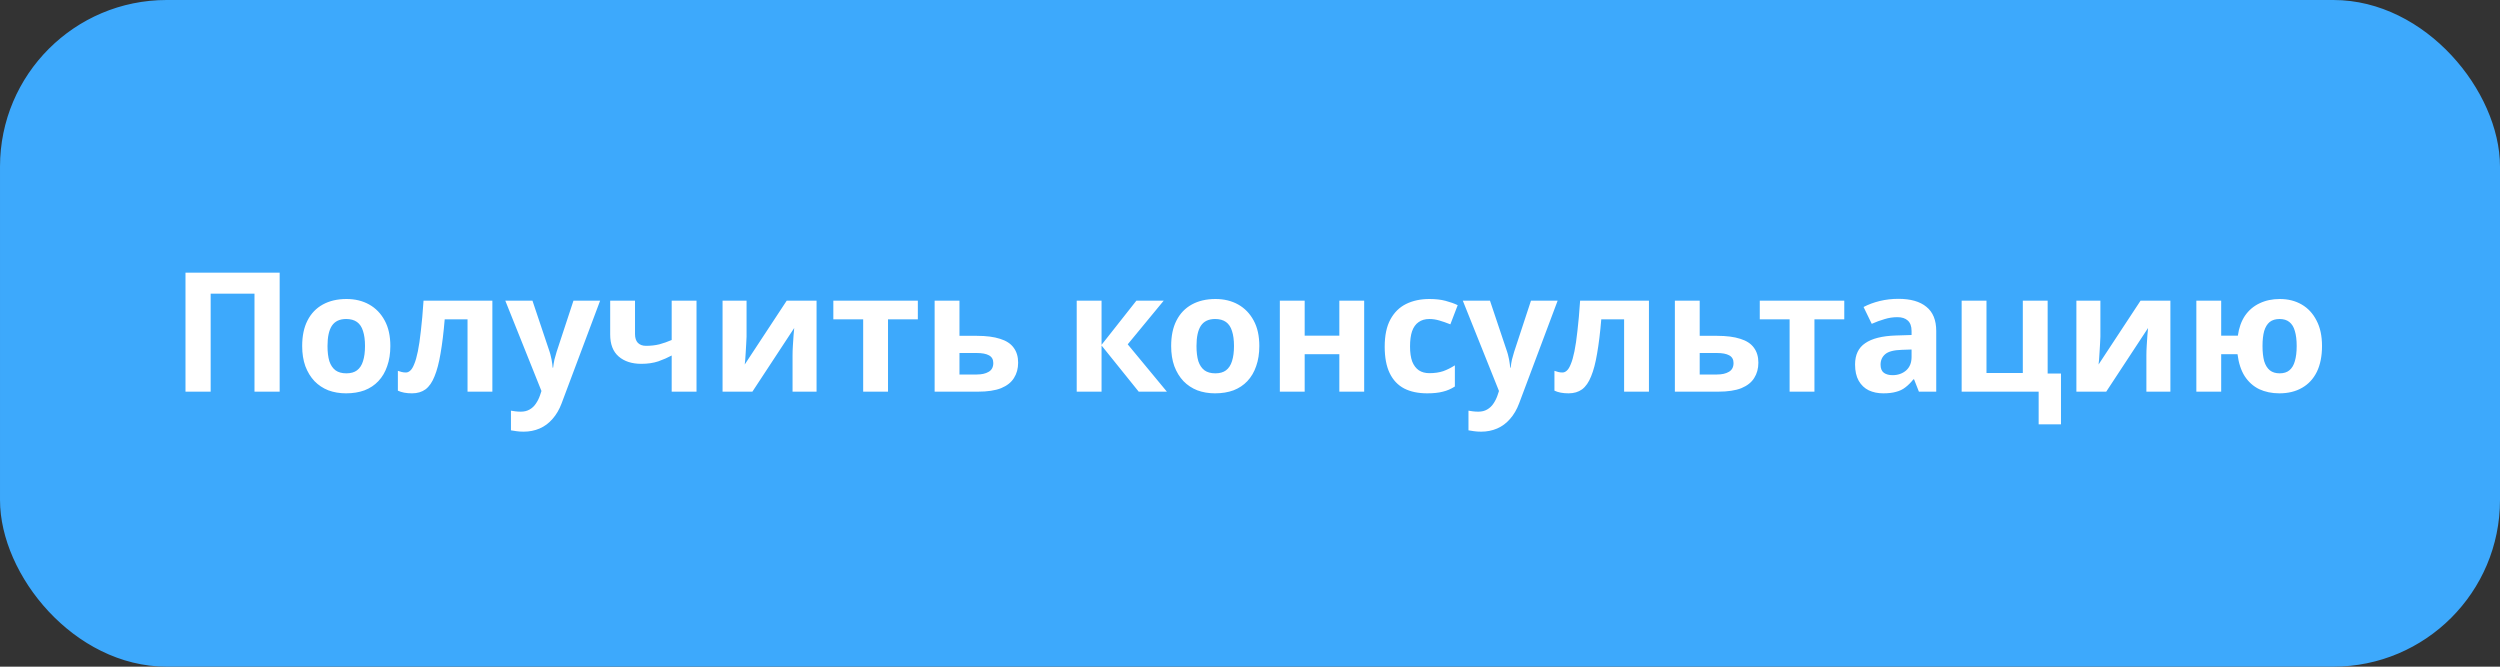 <?xml version="1.0" encoding="UTF-8"?> <svg xmlns="http://www.w3.org/2000/svg" width="300" height="80" viewBox="0 0 300 80" fill="none"><rect x="0" y="0" width="300" height="80" fill="#333333" stroke="none"/><rect x="1" y="1" width="298" height="78" rx="19" fill="#3DA9FC"></rect><rect x="1" y="1" width="298" height="78" rx="19" stroke="#3DA9FC" stroke-width="2"></rect><path d="M22.259 47V32.72H33.559V47H30.539V35.24H25.279V47H22.259ZM46.841 41.52C46.841 42.427 46.715 43.233 46.461 43.94C46.221 44.647 45.868 45.247 45.401 45.74C44.948 46.22 44.395 46.587 43.741 46.84C43.088 47.08 42.348 47.2 41.521 47.2C40.761 47.2 40.055 47.08 39.401 46.84C38.761 46.587 38.208 46.22 37.741 45.74C37.275 45.247 36.908 44.647 36.641 43.94C36.388 43.233 36.261 42.427 36.261 41.52C36.261 40.307 36.475 39.287 36.901 38.46C37.328 37.62 37.941 36.98 38.741 36.54C39.541 36.1 40.488 35.88 41.581 35.88C42.608 35.88 43.515 36.1 44.301 36.54C45.088 36.98 45.708 37.62 46.161 38.46C46.615 39.287 46.841 40.307 46.841 41.52ZM39.301 41.52C39.301 42.24 39.375 42.847 39.521 43.34C39.681 43.82 39.928 44.187 40.261 44.44C40.595 44.68 41.028 44.8 41.561 44.8C42.095 44.8 42.521 44.68 42.841 44.44C43.175 44.187 43.415 43.82 43.561 43.34C43.721 42.847 43.801 42.24 43.801 41.52C43.801 40.8 43.721 40.2 43.561 39.72C43.415 39.24 43.175 38.88 42.841 38.64C42.508 38.4 42.075 38.28 41.541 38.28C40.755 38.28 40.181 38.553 39.821 39.1C39.475 39.633 39.301 40.44 39.301 41.52ZM59.084 47H56.104V38.32H53.364C53.231 39.92 53.064 41.287 52.864 42.42C52.678 43.54 52.438 44.453 52.144 45.16C51.864 45.867 51.504 46.387 51.064 46.72C50.624 47.04 50.084 47.2 49.444 47.2C49.097 47.2 48.784 47.173 48.504 47.12C48.224 47.067 47.971 46.987 47.744 46.88V44.5C47.891 44.553 48.044 44.6 48.204 44.64C48.364 44.68 48.531 44.7 48.704 44.7C48.891 44.7 49.064 44.627 49.224 44.48C49.398 44.333 49.557 44.073 49.704 43.7C49.864 43.327 50.011 42.813 50.144 42.16C50.278 41.507 50.398 40.687 50.504 39.7C50.624 38.7 50.731 37.493 50.824 36.08H59.084V47ZM60.635 36.08H63.895L65.955 42.22C66.021 42.42 66.075 42.62 66.115 42.82C66.168 43.02 66.208 43.227 66.235 43.44C66.275 43.653 66.301 43.88 66.315 44.12H66.375C66.415 43.773 66.468 43.447 66.535 43.14C66.615 42.82 66.701 42.513 66.795 42.22L68.815 36.08H72.015L67.395 48.4C67.115 49.147 66.748 49.773 66.295 50.28C65.855 50.787 65.341 51.167 64.755 51.42C64.168 51.673 63.528 51.8 62.835 51.8C62.501 51.8 62.208 51.78 61.955 51.74C61.715 51.713 61.501 51.68 61.315 51.64V49.28C61.461 49.307 61.635 49.333 61.835 49.36C62.048 49.387 62.268 49.4 62.495 49.4C62.908 49.4 63.261 49.313 63.555 49.14C63.861 48.967 64.115 48.727 64.315 48.42C64.515 48.127 64.675 47.807 64.795 47.46L64.975 46.92L60.635 36.08ZM76.201 40.08C76.201 40.547 76.315 40.9 76.541 41.14C76.781 41.38 77.108 41.5 77.522 41.5C78.095 41.5 78.628 41.44 79.121 41.32C79.615 41.187 80.108 41.013 80.602 40.8V36.08H83.582V47H80.602V42.66C80.135 42.913 79.602 43.147 79.001 43.36C78.401 43.56 77.722 43.66 76.962 43.66C75.828 43.66 74.921 43.367 74.242 42.78C73.561 42.193 73.222 41.313 73.222 40.14V36.08H76.201V40.08ZM89.587 40.4C89.587 40.627 89.573 40.907 89.546 41.24C89.533 41.573 89.513 41.913 89.487 42.26C89.473 42.607 89.453 42.913 89.427 43.18C89.4 43.447 89.38 43.633 89.367 43.74L94.406 36.08H97.987V47H95.106V42.64C95.106 42.28 95.12 41.887 95.147 41.46C95.173 41.02 95.2 40.613 95.227 40.24C95.266 39.853 95.293 39.56 95.306 39.36L90.287 47H86.707V36.08H89.587V40.4ZM110.141 38.32H106.561V47H103.581V38.32H100.001V36.08H110.141V38.32ZM117.236 40.3C118.356 40.3 119.282 40.42 120.016 40.66C120.749 40.887 121.289 41.24 121.636 41.72C121.996 42.2 122.176 42.8 122.176 43.52C122.176 44.227 122.009 44.84 121.676 45.36C121.356 45.88 120.842 46.287 120.136 46.58C119.429 46.86 118.502 47 117.356 47H112.156V36.08H115.136V40.3H117.236ZM119.196 43.56C119.196 43.133 119.022 42.827 118.676 42.64C118.342 42.453 117.842 42.36 117.176 42.36H115.136V44.94H117.216C117.802 44.94 118.276 44.833 118.636 44.62C119.009 44.407 119.196 44.053 119.196 43.56ZM136.366 36.08H139.646L135.326 41.32L140.026 47H136.646L132.186 41.46V47H129.206V36.08H132.186V41.38L136.366 36.08ZM151.119 41.52C151.119 42.427 150.992 43.233 150.739 43.94C150.499 44.647 150.145 45.247 149.679 45.74C149.225 46.22 148.672 46.587 148.019 46.84C147.365 47.08 146.625 47.2 145.799 47.2C145.039 47.2 144.332 47.08 143.679 46.84C143.039 46.587 142.485 46.22 142.019 45.74C141.552 45.247 141.185 44.647 140.919 43.94C140.665 43.233 140.539 42.427 140.539 41.52C140.539 40.307 140.752 39.287 141.179 38.46C141.605 37.62 142.219 36.98 143.019 36.54C143.819 36.1 144.765 35.88 145.859 35.88C146.885 35.88 147.792 36.1 148.579 36.54C149.365 36.98 149.985 37.62 150.439 38.46C150.892 39.287 151.119 40.307 151.119 41.52ZM143.579 41.52C143.579 42.24 143.652 42.847 143.799 43.34C143.959 43.82 144.205 44.187 144.539 44.44C144.872 44.68 145.305 44.8 145.839 44.8C146.372 44.8 146.799 44.68 147.119 44.44C147.452 44.187 147.692 43.82 147.839 43.34C147.999 42.847 148.079 42.24 148.079 41.52C148.079 40.8 147.999 40.2 147.839 39.72C147.692 39.24 147.452 38.88 147.119 38.64C146.785 38.4 146.352 38.28 145.819 38.28C145.032 38.28 144.459 38.553 144.099 39.1C143.752 39.633 143.579 40.44 143.579 41.52ZM156.561 36.08V40.28H160.721V36.08H163.701V47H160.721V42.5H156.561V47H153.581V36.08H156.561ZM171.264 47.2C170.184 47.2 169.264 47.007 168.504 46.62C167.744 46.22 167.164 45.607 166.764 44.78C166.364 43.953 166.164 42.893 166.164 41.6C166.164 40.267 166.39 39.18 166.844 38.34C167.297 37.5 167.924 36.88 168.724 36.48C169.537 36.08 170.47 35.88 171.524 35.88C172.27 35.88 172.917 35.953 173.464 36.1C174.024 36.247 174.51 36.42 174.924 36.62L174.044 38.92C173.577 38.733 173.137 38.58 172.724 38.46C172.324 38.34 171.924 38.28 171.524 38.28C171.004 38.28 170.57 38.407 170.224 38.66C169.877 38.9 169.617 39.267 169.444 39.76C169.284 40.24 169.204 40.847 169.204 41.58C169.204 42.3 169.29 42.9 169.464 43.38C169.65 43.847 169.917 44.2 170.264 44.44C170.61 44.667 171.03 44.78 171.524 44.78C172.15 44.78 172.704 44.7 173.184 44.54C173.664 44.367 174.13 44.133 174.584 43.84V46.38C174.13 46.673 173.65 46.88 173.144 47C172.65 47.133 172.024 47.2 171.264 47.2ZM175.537 36.08H178.797L180.857 42.22C180.924 42.42 180.977 42.62 181.017 42.82C181.07 43.02 181.11 43.227 181.137 43.44C181.177 43.653 181.204 43.88 181.217 44.12H181.277C181.317 43.773 181.37 43.447 181.437 43.14C181.517 42.82 181.604 42.513 181.697 42.22L183.717 36.08H186.917L182.297 48.4C182.017 49.147 181.65 49.773 181.197 50.28C180.757 50.787 180.244 51.167 179.657 51.42C179.07 51.673 178.43 51.8 177.737 51.8C177.404 51.8 177.11 51.78 176.857 51.74C176.617 51.713 176.404 51.68 176.217 51.64V49.28C176.364 49.307 176.537 49.333 176.737 49.36C176.95 49.387 177.17 49.4 177.397 49.4C177.81 49.4 178.164 49.313 178.457 49.14C178.764 48.967 179.017 48.727 179.217 48.42C179.417 48.127 179.577 47.807 179.697 47.46L179.877 46.92L175.537 36.08ZM197.873 47H194.893V38.32H192.153C192.02 39.92 191.853 41.287 191.653 42.42C191.467 43.54 191.227 44.453 190.933 45.16C190.653 45.867 190.293 46.387 189.853 46.72C189.413 47.04 188.873 47.2 188.233 47.2C187.887 47.2 187.573 47.173 187.293 47.12C187.013 47.067 186.76 46.987 186.533 46.88V44.5C186.68 44.553 186.833 44.6 186.993 44.64C187.153 44.68 187.32 44.7 187.493 44.7C187.68 44.7 187.853 44.627 188.013 44.48C188.187 44.333 188.347 44.073 188.493 43.7C188.653 43.327 188.8 42.813 188.933 42.16C189.067 41.507 189.187 40.687 189.293 39.7C189.413 38.7 189.52 37.493 189.613 36.08H197.873V47ZM206.064 40.3C207.184 40.3 208.11 40.42 208.844 40.66C209.577 40.887 210.117 41.24 210.464 41.72C210.824 42.2 211.004 42.8 211.004 43.52C211.004 44.227 210.837 44.84 210.504 45.36C210.184 45.88 209.67 46.287 208.964 46.58C208.257 46.86 207.33 47 206.184 47H200.984V36.08H203.964V40.3H206.064ZM208.024 43.56C208.024 43.133 207.85 42.827 207.504 42.64C207.17 42.453 206.67 42.36 206.004 42.36H203.964V44.94H206.044C206.63 44.94 207.104 44.833 207.464 44.62C207.837 44.407 208.024 44.053 208.024 43.56ZM221.313 38.32H217.733V47H214.753V38.32H211.173V36.08H221.313V38.32ZM227.808 35.86C229.274 35.86 230.394 36.18 231.168 36.82C231.954 37.447 232.348 38.413 232.348 39.72V47H230.268L229.688 45.52H229.608C229.301 45.907 228.981 46.227 228.648 46.48C228.328 46.733 227.954 46.913 227.528 47.02C227.114 47.14 226.601 47.2 225.988 47.2C225.348 47.2 224.768 47.08 224.248 46.84C223.741 46.587 223.341 46.207 223.048 45.7C222.754 45.18 222.608 44.527 222.608 43.74C222.608 42.58 223.014 41.727 223.828 41.18C224.641 40.62 225.861 40.313 227.488 40.26L229.388 40.2V39.72C229.388 39.147 229.234 38.727 228.928 38.46C228.634 38.193 228.221 38.06 227.688 38.06C227.154 38.06 226.634 38.14 226.128 38.3C225.621 38.447 225.114 38.633 224.608 38.86L223.628 36.84C224.214 36.533 224.861 36.293 225.568 36.12C226.288 35.947 227.034 35.86 227.808 35.86ZM228.228 41.98C227.268 42.007 226.601 42.18 226.228 42.5C225.854 42.82 225.668 43.24 225.668 43.76C225.668 44.213 225.801 44.54 226.068 44.74C226.334 44.927 226.681 45.02 227.108 45.02C227.748 45.02 228.288 44.833 228.728 44.46C229.168 44.073 229.388 43.533 229.388 42.84V41.94L228.228 41.98ZM247.318 50.92H244.638V47H235.398V36.08H238.378V44.76H242.738V36.08H245.718V44.82H247.318V50.92ZM252.047 40.4C252.047 40.627 252.034 40.907 252.007 41.24C251.994 41.573 251.974 41.913 251.947 42.26C251.934 42.607 251.914 42.913 251.887 43.18C251.861 43.447 251.841 43.633 251.827 43.74L256.867 36.08H260.447V47H257.567V42.64C257.567 42.28 257.581 41.887 257.607 41.46C257.634 41.02 257.661 40.613 257.687 40.24C257.727 39.853 257.754 39.56 257.767 39.36L252.747 47H249.167V36.08H252.047V40.4ZM278.642 41.52C278.642 42.733 278.435 43.767 278.022 44.62C277.609 45.46 277.015 46.1 276.242 46.54C275.482 46.98 274.575 47.2 273.522 47.2C272.629 47.2 271.822 47.033 271.102 46.7C270.395 46.353 269.815 45.833 269.362 45.14C268.922 44.447 268.635 43.567 268.502 42.5H266.542V47H263.562V36.08H266.542V40.28H268.542C268.675 39.333 268.962 38.533 269.402 37.88C269.855 37.227 270.435 36.733 271.142 36.4C271.862 36.053 272.675 35.88 273.582 35.88C274.569 35.88 275.442 36.1 276.202 36.54C276.962 36.98 277.555 37.62 277.982 38.46C278.422 39.287 278.642 40.307 278.642 41.52ZM271.502 41.52C271.502 42.24 271.569 42.847 271.702 43.34C271.849 43.82 272.075 44.187 272.382 44.44C272.689 44.68 273.082 44.8 273.562 44.8C274.042 44.8 274.429 44.68 274.722 44.44C275.029 44.187 275.249 43.82 275.382 43.34C275.529 42.847 275.602 42.24 275.602 41.52C275.602 40.8 275.529 40.2 275.382 39.72C275.249 39.24 275.029 38.88 274.722 38.64C274.429 38.4 274.035 38.28 273.542 38.28C273.062 38.28 272.669 38.4 272.362 38.64C272.069 38.88 271.849 39.24 271.702 39.72C271.569 40.2 271.502 40.8 271.502 41.52Z" fill="white"></path></svg> 